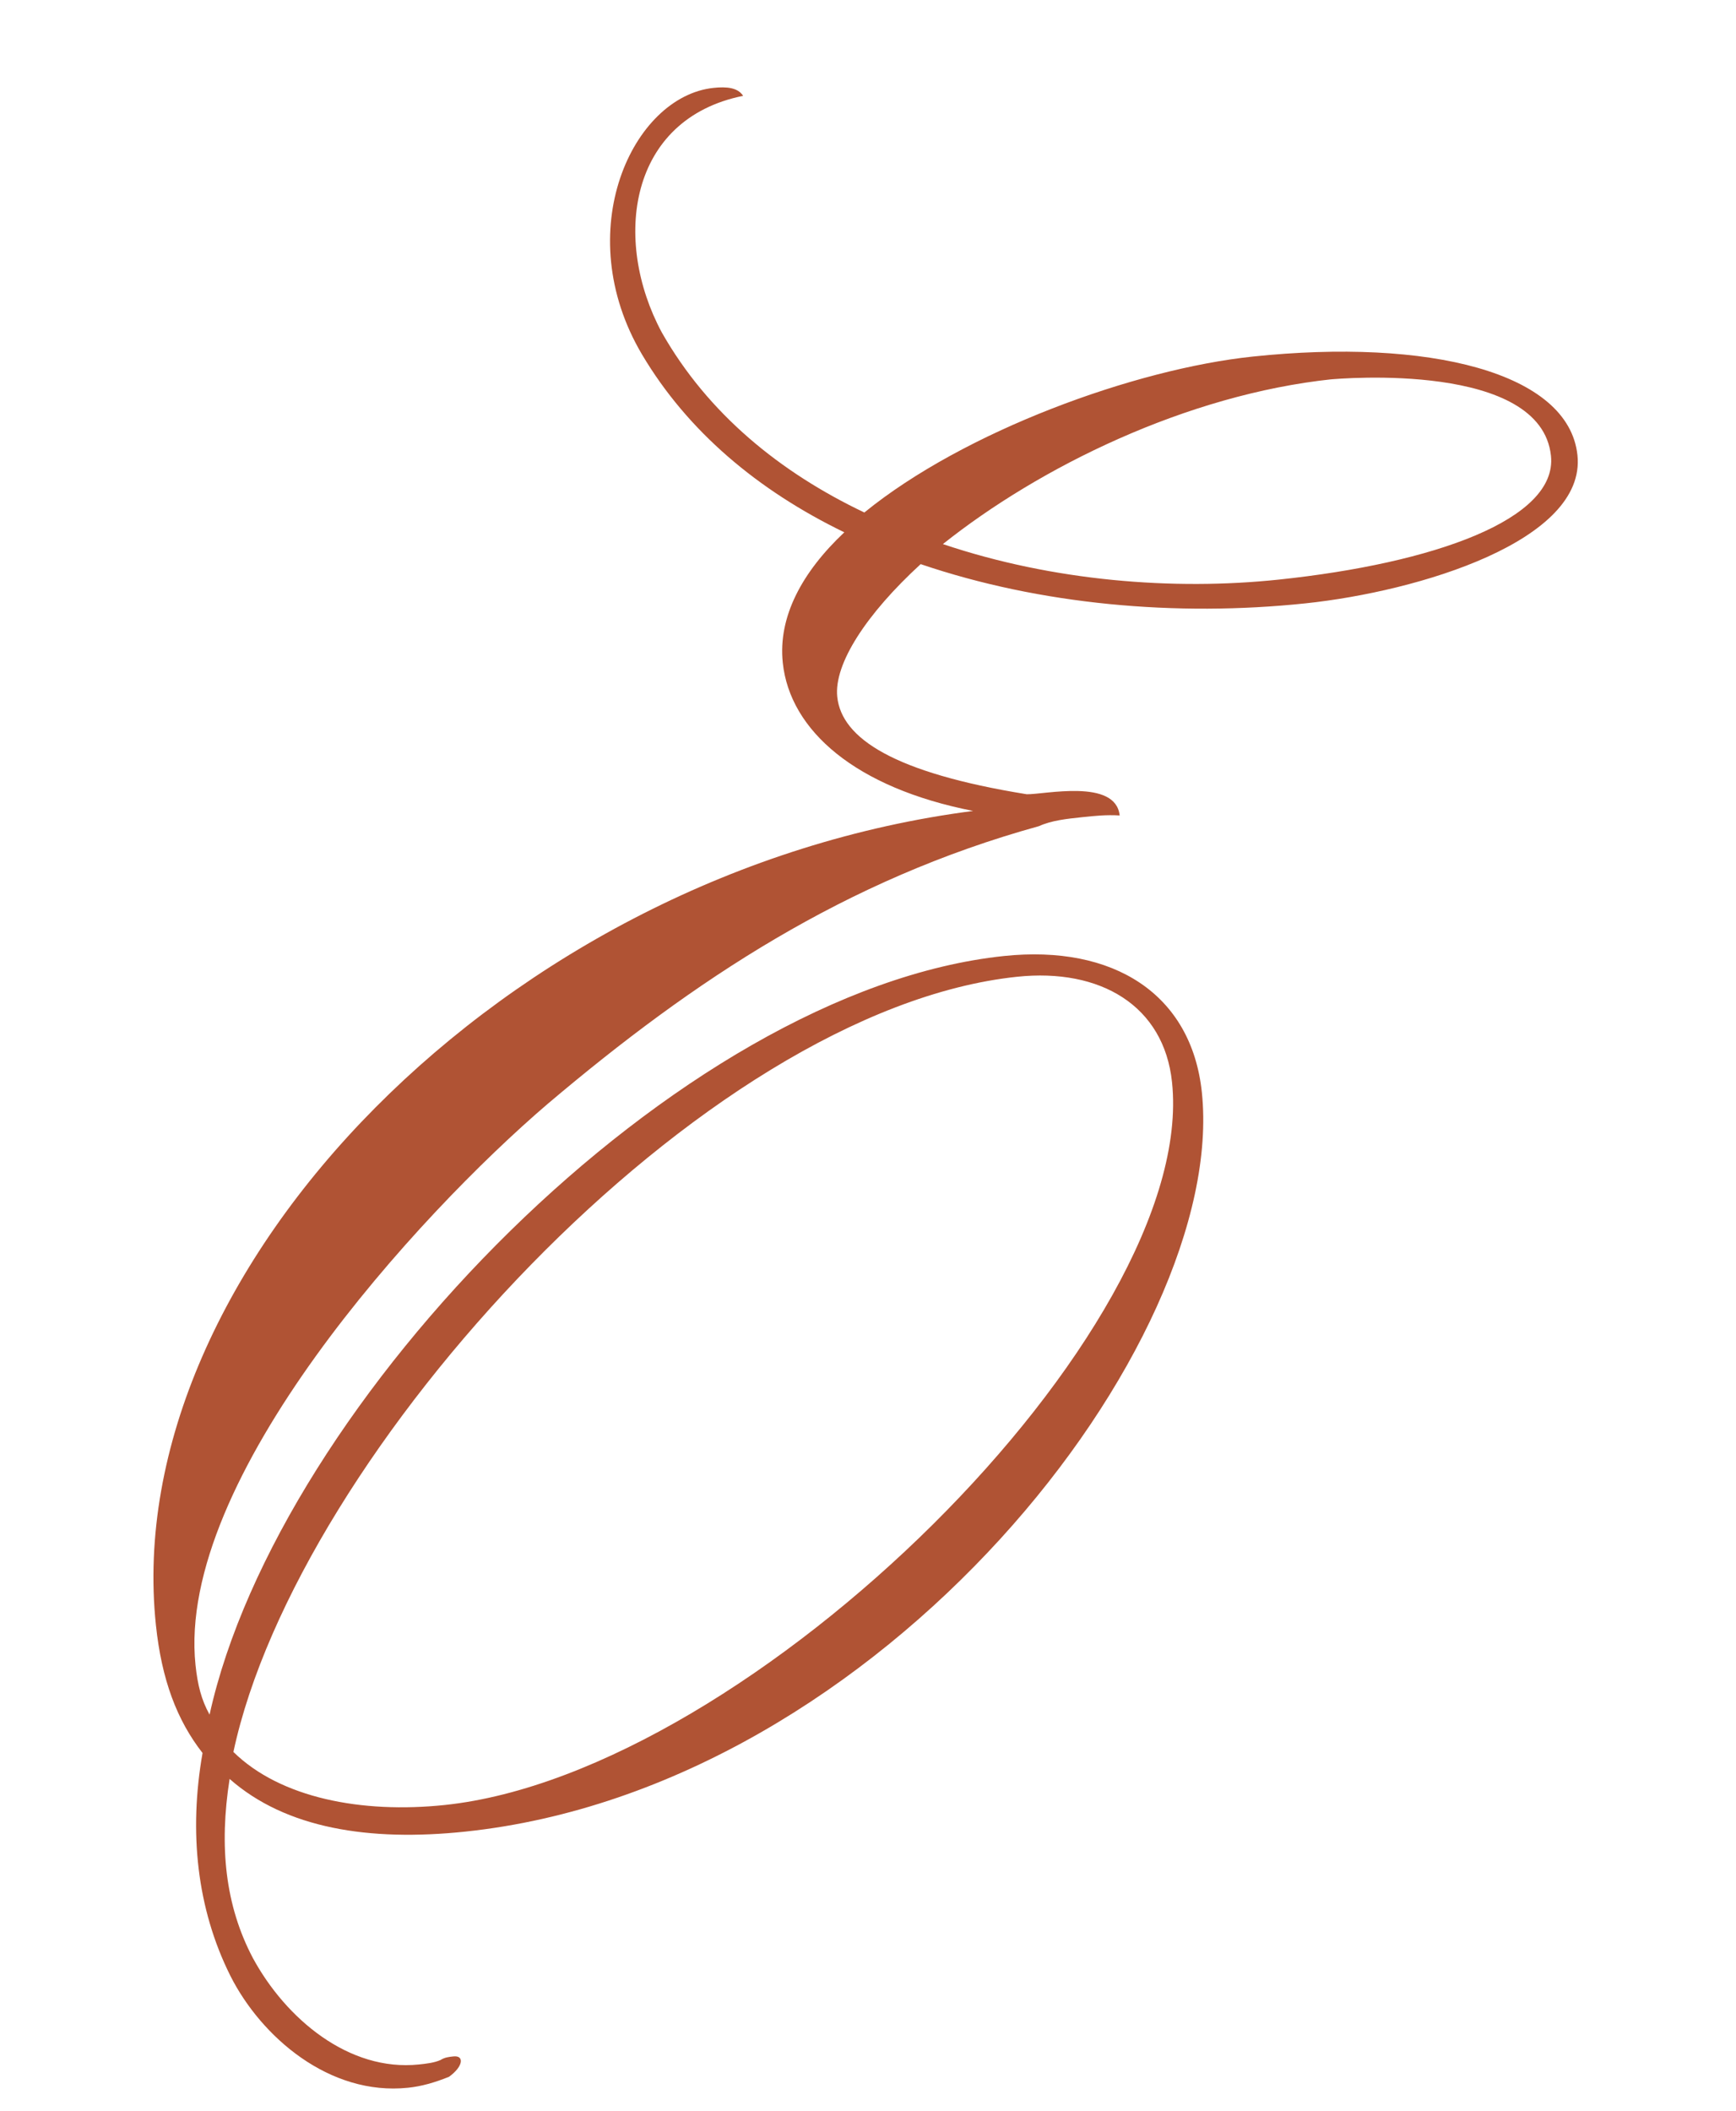 <svg width="710" height="863" viewBox="0 0 710 863" fill="none" xmlns="http://www.w3.org/2000/svg">
<path d="M79.969 680.809C80.816 688.865 82.369 695.036 85.713 701.019C113.904 573.172 277.207 404.881 410.573 390.863C455.326 386.159 487.309 406.327 491.543 446.605C502.267 548.643 361.244 730.882 190.286 748.851C150.903 752.99 116.844 747.52 93.906 727.307C89.567 754.912 92.108 779.079 103.41 800.515C116.879 825.343 142.691 847.064 171.333 844.053C174.018 843.771 177.599 843.395 180.19 842.217C181.886 841.134 183.676 840.946 185.466 840.758C189.942 840.287 189.517 844.857 183.628 849.096C177.55 851.544 172.274 853.004 166.904 853.568C134.681 856.955 106.797 832.737 94.223 807.815C80.472 780.302 77.179 748.974 82.837 716.706C72.381 703.326 66.118 686.79 63.767 664.413C48.526 519.412 206.93 356.16 398.004 331.552C349.955 322.123 323.06 298.706 320.144 270.959C318.168 252.162 328.017 233.933 345.308 217.636C310.027 200.531 281.247 176.407 262.55 144.888C232.833 94.619 258.704 39.413 291.822 35.932C297.192 35.367 301.761 35.792 303.928 39.184C256.96 48.645 250.404 98.202 270.654 135.892C289.54 169.2 319.214 193.23 353.506 209.535C394.354 176.283 464.078 150.856 512.412 145.776C584.017 138.249 641.581 152.108 645.156 186.121C648.825 221.029 580.421 241.793 533.877 246.685C481.068 252.235 425.34 247.233 376.539 230.643C354.253 251.085 341.013 271.48 342.424 284.906C344.211 301.913 365.596 315.954 419.91 324.725C427.165 324.867 456.326 318.183 457.925 333.399C452.461 333.068 447.985 333.539 442.615 334.103C436.35 334.761 430.084 335.42 424.902 337.775C345.757 359.667 283.991 400.548 224.156 451.179C171.011 496.583 71.973 604.728 79.969 680.809ZM415.989 399.344C287.099 412.89 121.532 594.09 95.462 716.284C114.632 735.083 147.89 741.542 181.902 737.967C307.212 724.797 489.973 543.6 479.342 442.457C476.05 411.13 450.001 395.769 415.989 399.344ZM545.056 155.014C485.087 161.317 424.878 191.174 385.632 222.448C430.665 237.624 479.939 241.494 522.903 236.979C586.453 230.299 637.05 212.312 634.321 186.355C630.276 147.867 548.637 154.638 543.266 155.202C542.371 155.296 543.266 155.202 545.056 155.014Z" fill="#B05334"/>
</svg>
